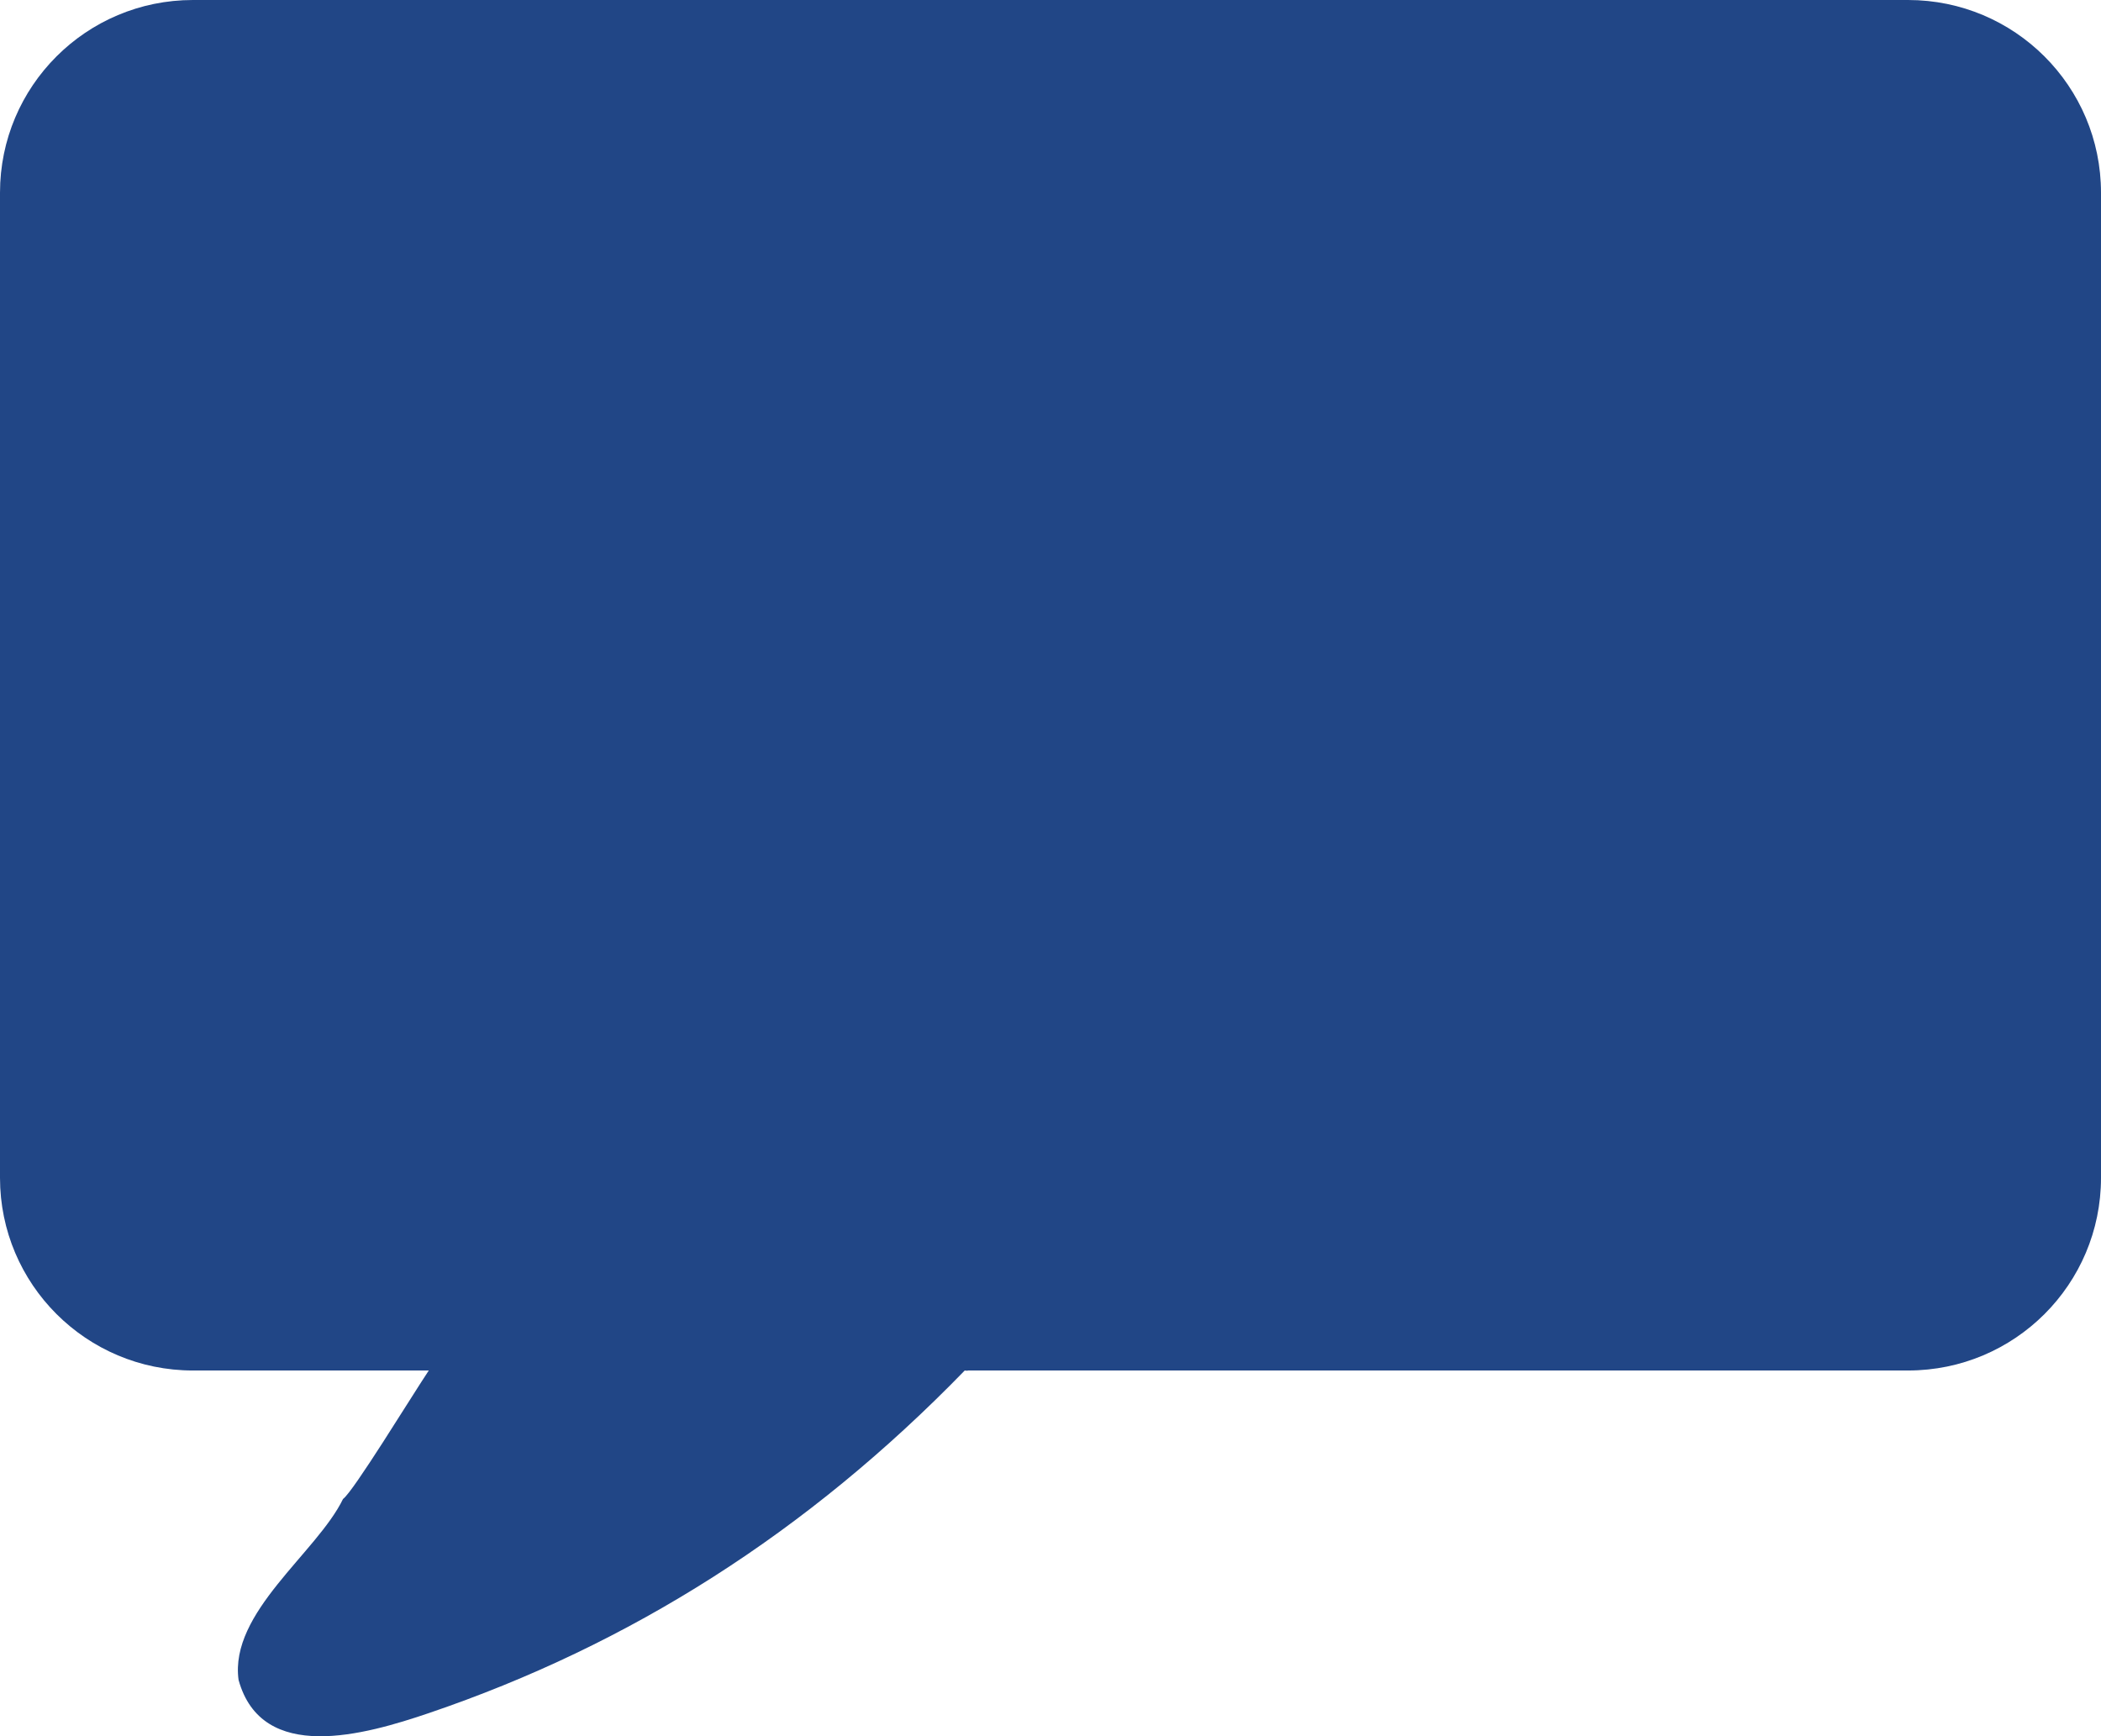 <?xml version="1.0" encoding="UTF-8"?>
<svg xmlns="http://www.w3.org/2000/svg" version="1.1" viewBox="0 0 98 81">
  <!-- Generator: Adobe Illustrator 29.4.0, SVG Export Plug-In . SVG Version: 2.1.0 Build 152)  -->
  <defs>
    <style>
      .st0 {
        fill: #214686;
      }
    </style>
  </defs>
  <g id="Layer_1" focusable="false">
    <path class="st0" d="M20,63.936c-.883,1.331-3.514,5.644-4,5.994-1.219,2.51-5.305,5.29-4.872,8.442,1.085,3.931,5.895,2.559,8.872,1.548,9.384-3.186,17.67-8.434,25-15.984.088.015.136.015.147,0h43.853c4.976,0,9-4.025,9-8.991V8.991c0-4.967-4.03-8.991-9-8.991H9C4.024,0,0,4.025,0,8.991v45.954c0,4.967,4.03,8.991,9,8.991h11Z"/>
  </g>
</svg>